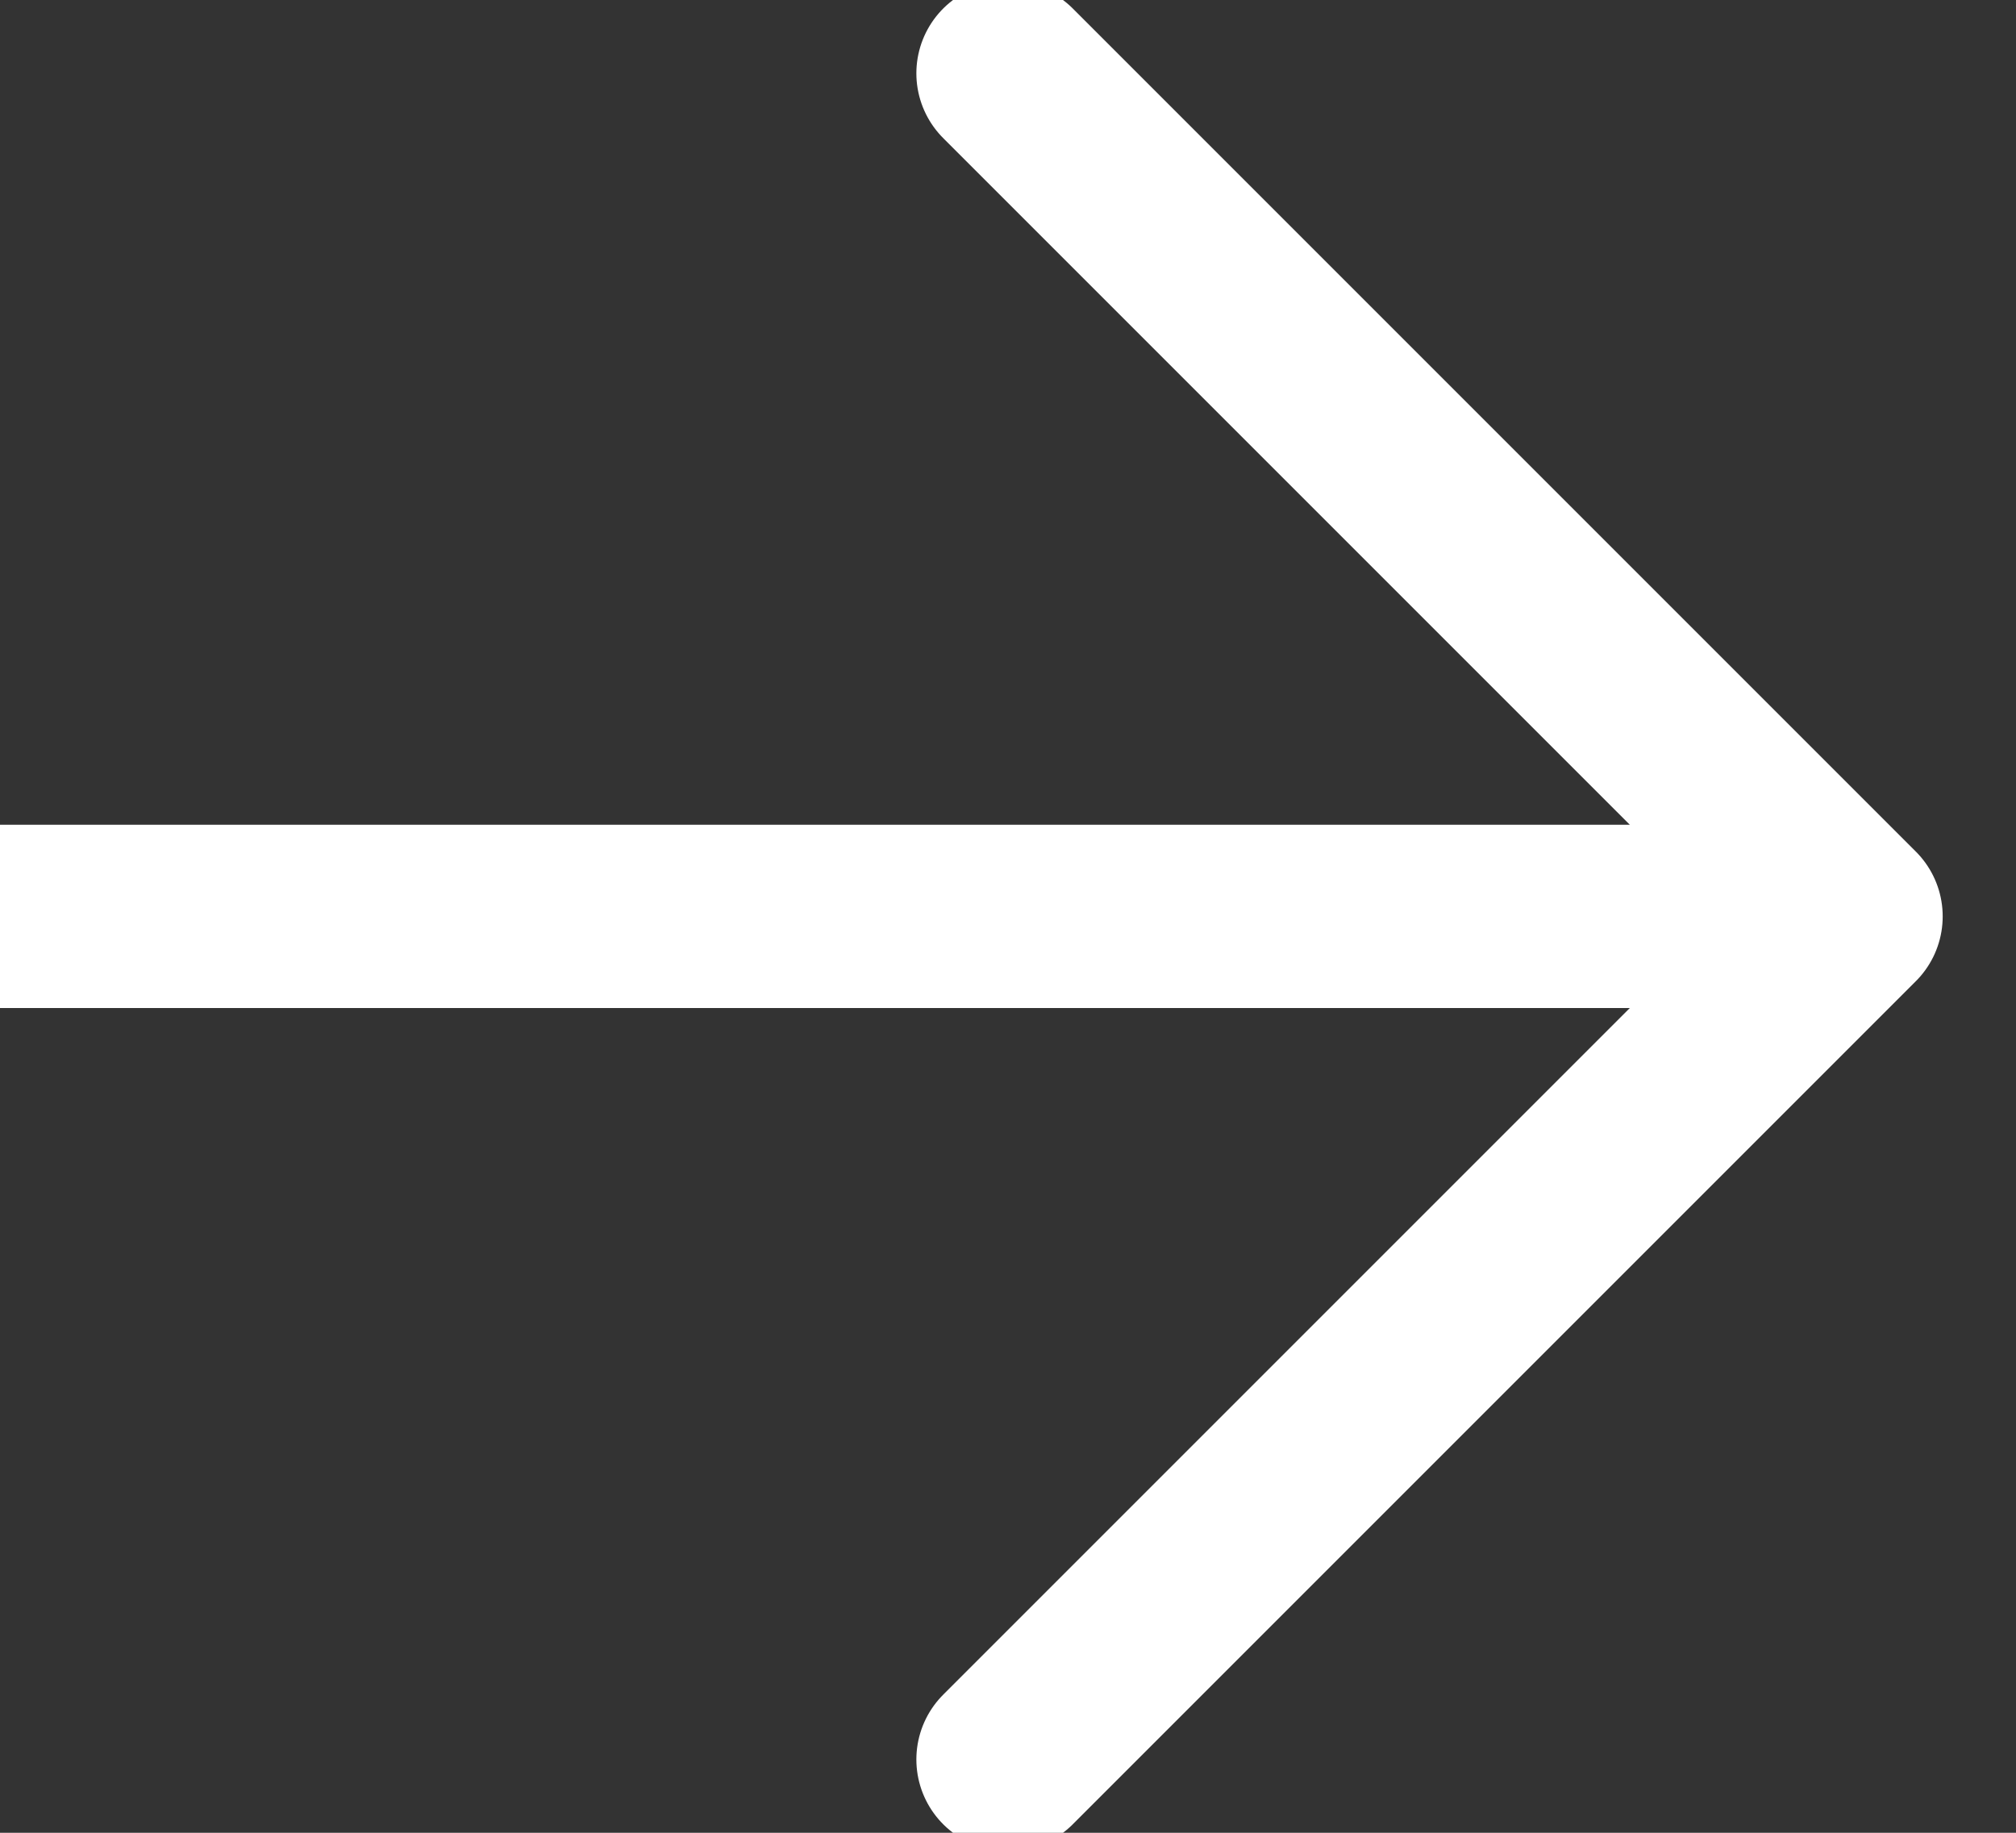 <svg width="55" height="50" viewBox="0 0 55 50" fill="none"
    xmlns="http://www.w3.org/2000/svg">
    <rect x="0" y="0" width="55" height="50" fill="#333333" stroke="none"/>
    <path stroke-linecap="round" stroke-linejoin="round" d="M0 25H50.5M50.5 25L27.5 48M50.5 25L27.5 2" stroke="white" stroke-width="5"/>
</svg>
